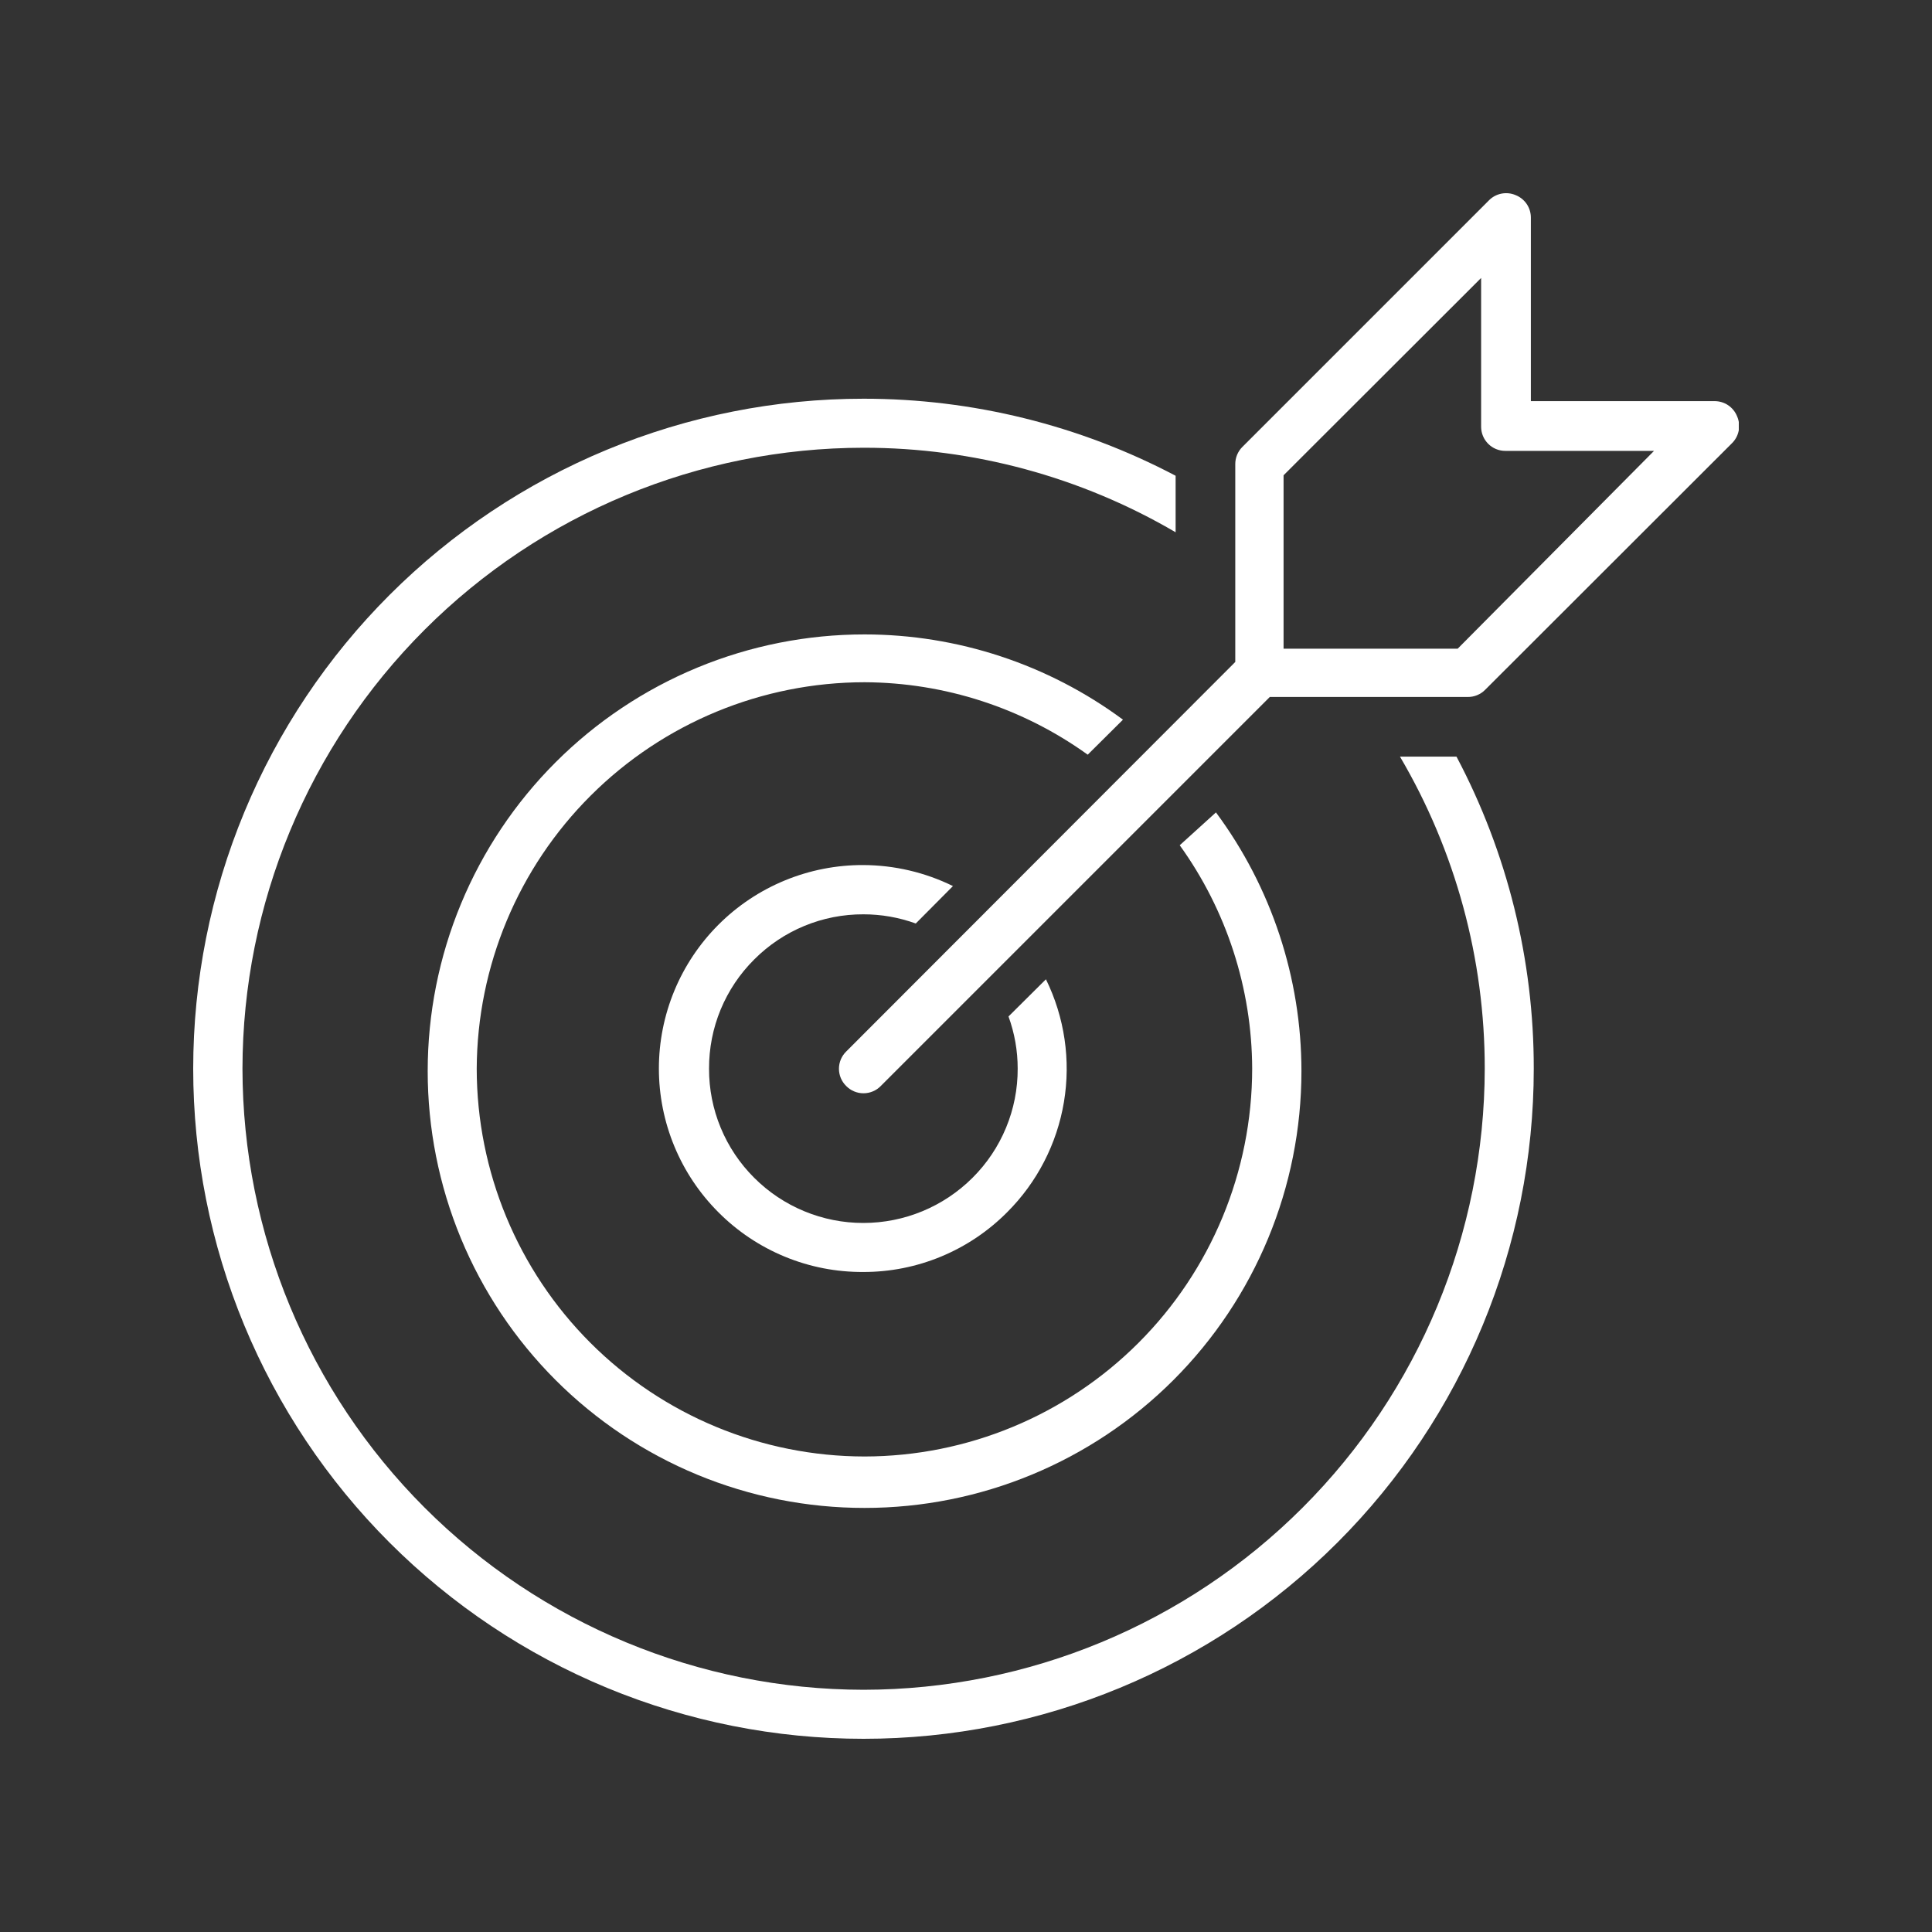 <svg width="80" height="80" viewBox="0 0 80 80" fill="none" xmlns="http://www.w3.org/2000/svg">
<rect x="0" y="0" width="80" height="80" fill="#333333" stroke="none"/>
<g clip-path="url(#clip0)">
<path d="M71.93 17.24C71.855 17.052 71.725 16.892 71.558 16.779C71.39 16.667 71.192 16.608 70.99 16.61H63.39V9.02C63.392 8.818 63.333 8.62 63.221 8.452C63.108 8.284 62.948 8.155 62.76 8.08C62.574 8 62.369 7.979 62.171 8.018C61.973 8.057 61.791 8.155 61.65 8.3L51.45 18.5C51.354 18.594 51.279 18.706 51.227 18.829C51.175 18.953 51.149 19.086 51.15 19.22V27.41L35.04 43.54C34.945 43.633 34.869 43.744 34.817 43.867C34.766 43.99 34.739 44.122 34.739 44.255C34.739 44.388 34.766 44.52 34.817 44.643C34.869 44.766 34.945 44.877 35.04 44.97C35.134 45.066 35.246 45.142 35.37 45.193C35.493 45.245 35.626 45.271 35.76 45.27C35.892 45.269 36.023 45.243 36.145 45.191C36.267 45.14 36.377 45.065 36.47 44.97L52.58 28.86H60.78C60.914 28.861 61.047 28.835 61.17 28.783C61.294 28.732 61.406 28.656 61.5 28.56L71.71 18.36C71.857 18.218 71.956 18.035 71.996 17.834C72.035 17.634 72.012 17.427 71.93 17.24V17.24ZM60.36 26.86H53.15V19.68L61.33 11.51V17.67C61.33 17.935 61.435 18.189 61.623 18.377C61.81 18.565 62.065 18.67 62.33 18.67H68.49L60.36 26.86Z" fill="white"/>
<path d="M57.97 31.33C60.273 35.246 61.484 39.707 61.48 44.25C61.472 51.069 58.76 57.606 53.938 62.428C49.116 67.25 42.579 69.962 35.76 69.97C28.941 69.962 22.404 67.25 17.582 62.428C12.76 57.606 10.048 51.069 10.04 44.25C10.048 37.432 12.761 30.896 17.583 26.076C22.405 21.255 28.942 18.545 35.76 18.54C40.301 18.537 44.761 19.745 48.68 22.04V19.7C44.697 17.603 40.262 16.508 35.76 16.51C32.116 16.509 28.507 17.225 25.14 18.619C21.773 20.012 18.713 22.055 16.135 24.631C13.557 27.207 11.512 30.265 10.116 33.631C8.72 36.998 8.001 40.606 8 44.25C8 47.895 8.718 51.504 10.113 54.872C11.508 58.239 13.553 61.299 16.131 63.876C18.709 66.453 21.77 68.497 25.137 69.891C28.505 71.284 32.115 72.001 35.76 72C43.12 72 50.178 69.076 55.382 63.872C60.586 58.668 63.51 51.61 63.51 44.25C63.515 39.746 62.417 35.31 60.31 31.33H57.97Z" fill="white"/>
<path d="M48.85 35C50.79 37.695 51.839 40.929 51.85 44.25C51.847 48.507 50.156 52.589 47.147 55.6C44.138 58.611 40.057 60.305 35.8 60.31C31.541 60.307 27.458 58.614 24.447 55.603C21.436 52.592 19.743 48.509 19.74 44.25C19.759 40.002 21.458 35.934 24.468 32.936C27.477 29.937 31.552 28.253 35.8 28.25C39.117 28.264 42.347 29.313 45.04 31.25L46.5 29.8C43.403 27.509 39.653 26.271 35.8 26.27C33.425 26.269 31.073 26.735 28.878 27.643C26.683 28.551 24.689 29.883 23.009 31.562C21.329 33.241 19.996 35.235 19.087 37.429C18.178 39.623 17.71 41.975 17.71 44.35C17.709 46.726 18.176 49.079 19.084 51.274C19.993 53.47 21.325 55.464 23.006 57.145C24.686 58.825 26.68 60.157 28.876 61.066C31.071 61.974 33.424 62.441 35.8 62.44C40.598 62.44 45.199 60.534 48.592 57.142C51.984 53.749 53.89 49.148 53.89 44.35C53.888 40.493 52.647 36.739 50.35 33.64L48.85 35Z" fill="white"/>
<path d="M41.76 42.09C42.012 42.782 42.141 43.513 42.14 44.25C42.143 45.09 41.979 45.922 41.658 46.697C41.337 47.473 40.865 48.178 40.27 48.77C39.07 49.967 37.445 50.64 35.75 50.64C34.911 50.641 34.079 50.476 33.304 50.155C32.528 49.834 31.823 49.364 31.23 48.77C30.635 48.178 30.163 47.473 29.842 46.697C29.521 45.922 29.357 45.09 29.36 44.25C29.357 43.41 29.52 42.578 29.841 41.802C30.163 41.026 30.634 40.322 31.23 39.73C31.822 39.135 32.526 38.663 33.302 38.342C34.078 38.02 34.91 37.857 35.75 37.86C36.49 37.859 37.224 37.988 37.92 38.24L39.46 36.69C38.305 36.123 37.037 35.825 35.75 35.82C34.636 35.815 33.533 36.031 32.503 36.455C31.473 36.879 30.537 37.502 29.75 38.29C28.968 39.072 28.347 40 27.924 41.022C27.501 42.044 27.283 43.139 27.283 44.245C27.283 45.351 27.501 46.446 27.924 47.468C28.347 48.49 28.968 49.418 29.75 50.2C30.536 50.989 31.471 51.614 32.502 52.038C33.532 52.463 34.636 52.677 35.75 52.67C36.856 52.672 37.951 52.454 38.972 52.03C39.993 51.606 40.92 50.984 41.7 50.2C42.943 48.961 43.766 47.364 44.055 45.634C44.344 43.903 44.083 42.125 43.31 40.55L41.76 42.09Z" fill="white"/>
</g>
<defs>
<clipPath id="clip0">
<rect width="64" height="64" fill="white" transform="translate(8 8)"/>
</clipPath>
</defs>
</svg>
